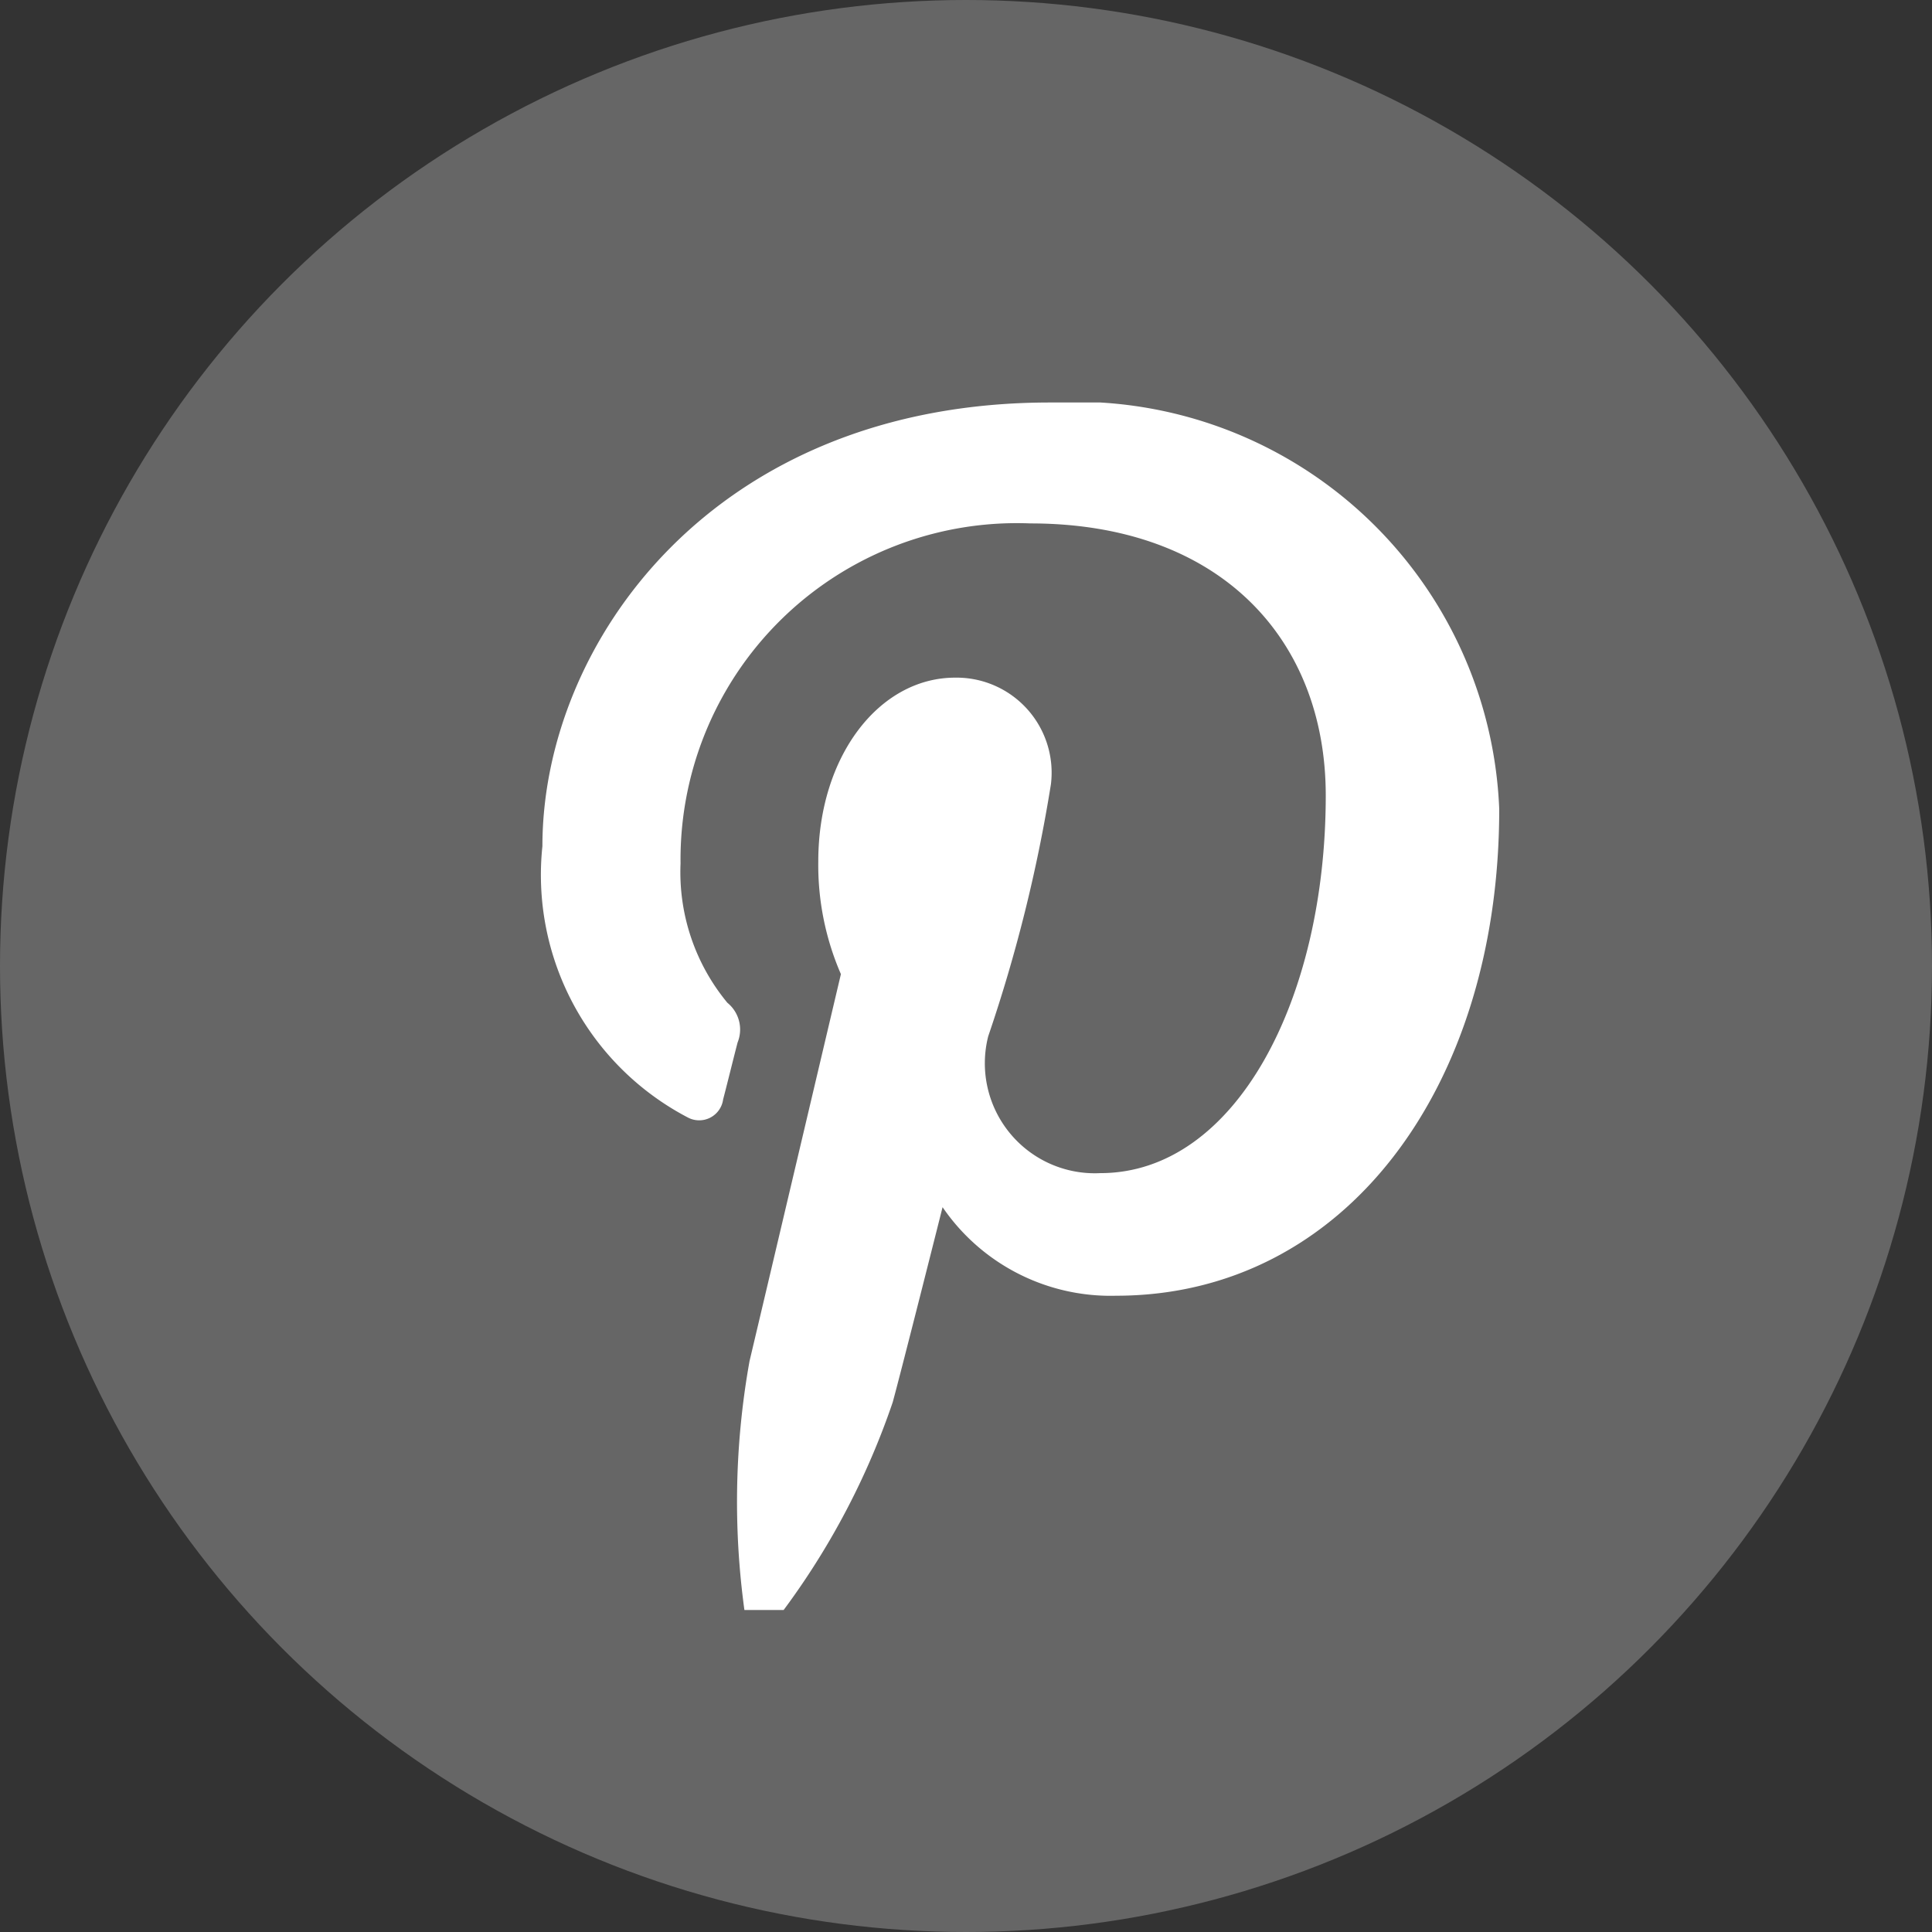 <svg xmlns="http://www.w3.org/2000/svg" xmlns:xlink="http://www.w3.org/1999/xlink" width="24" height="24" viewBox="0 0 24 24">
  <rect x="0" y="0" width="24" height="24" fill="#333333" stroke="none"/>
  <defs>
    <clipPath id="clip-path">
      <rect id="矩形_4" data-name="矩形 4" width="15" height="15" transform="translate(1458 59)" fill="#fff" stroke="#707070" stroke-width="1"/>
    </clipPath>
  </defs>
  <g id="nav_icon_pinterest_nor" transform="translate(-1459 -92)">
    <circle id="椭圆_3" data-name="椭圆 3" cx="12" cy="12" r="12" transform="translate(1459 92)" fill="#fff" opacity="0.25"/>
    <g id="蒙版组_5" data-name="蒙版组 5" transform="translate(6 38)" clip-path="url(#clip-path)">
      <path id="_104469_pinterest_icon" data-name="104469_pinterest_icon" d="M10.7,2.043c-4.192,0-6.305,3-6.305,5.511A3.4,3.4,0,0,0,6.2,10.924.3.3,0,0,0,6.64,10.7c.041-.154.137-.545.18-.708A.428.428,0,0,0,6.693,9.5a2.543,2.543,0,0,1-.582-1.73,4.178,4.178,0,0,1,4.344-4.225c2.369,0,3.671,1.448,3.671,3.38,0,2.544-1.126,4.691-2.8,4.691a1.366,1.366,0,0,1-1.393-1.7,18.933,18.933,0,0,0,.779-3.131,1.181,1.181,0,0,0-1.19-1.324c-.943,0-1.7.976-1.7,2.283a3.4,3.4,0,0,0,.281,1.4s-.965,4.091-1.135,4.807A9.9,9.9,0,0,0,6.943,17.3a.118.118,0,0,0,.21.051,9.418,9.418,0,0,0,1.593-2.887c.108-.392.62-2.425.62-2.425a2.528,2.528,0,0,0,2.155,1.1c2.836,0,4.76-2.585,4.76-6.045A5.272,5.272,0,0,0,10.7,2.043Z" transform="translate(1455.343 56.957)" fill="#fff"/>
    </g>
  </g>
</svg>
